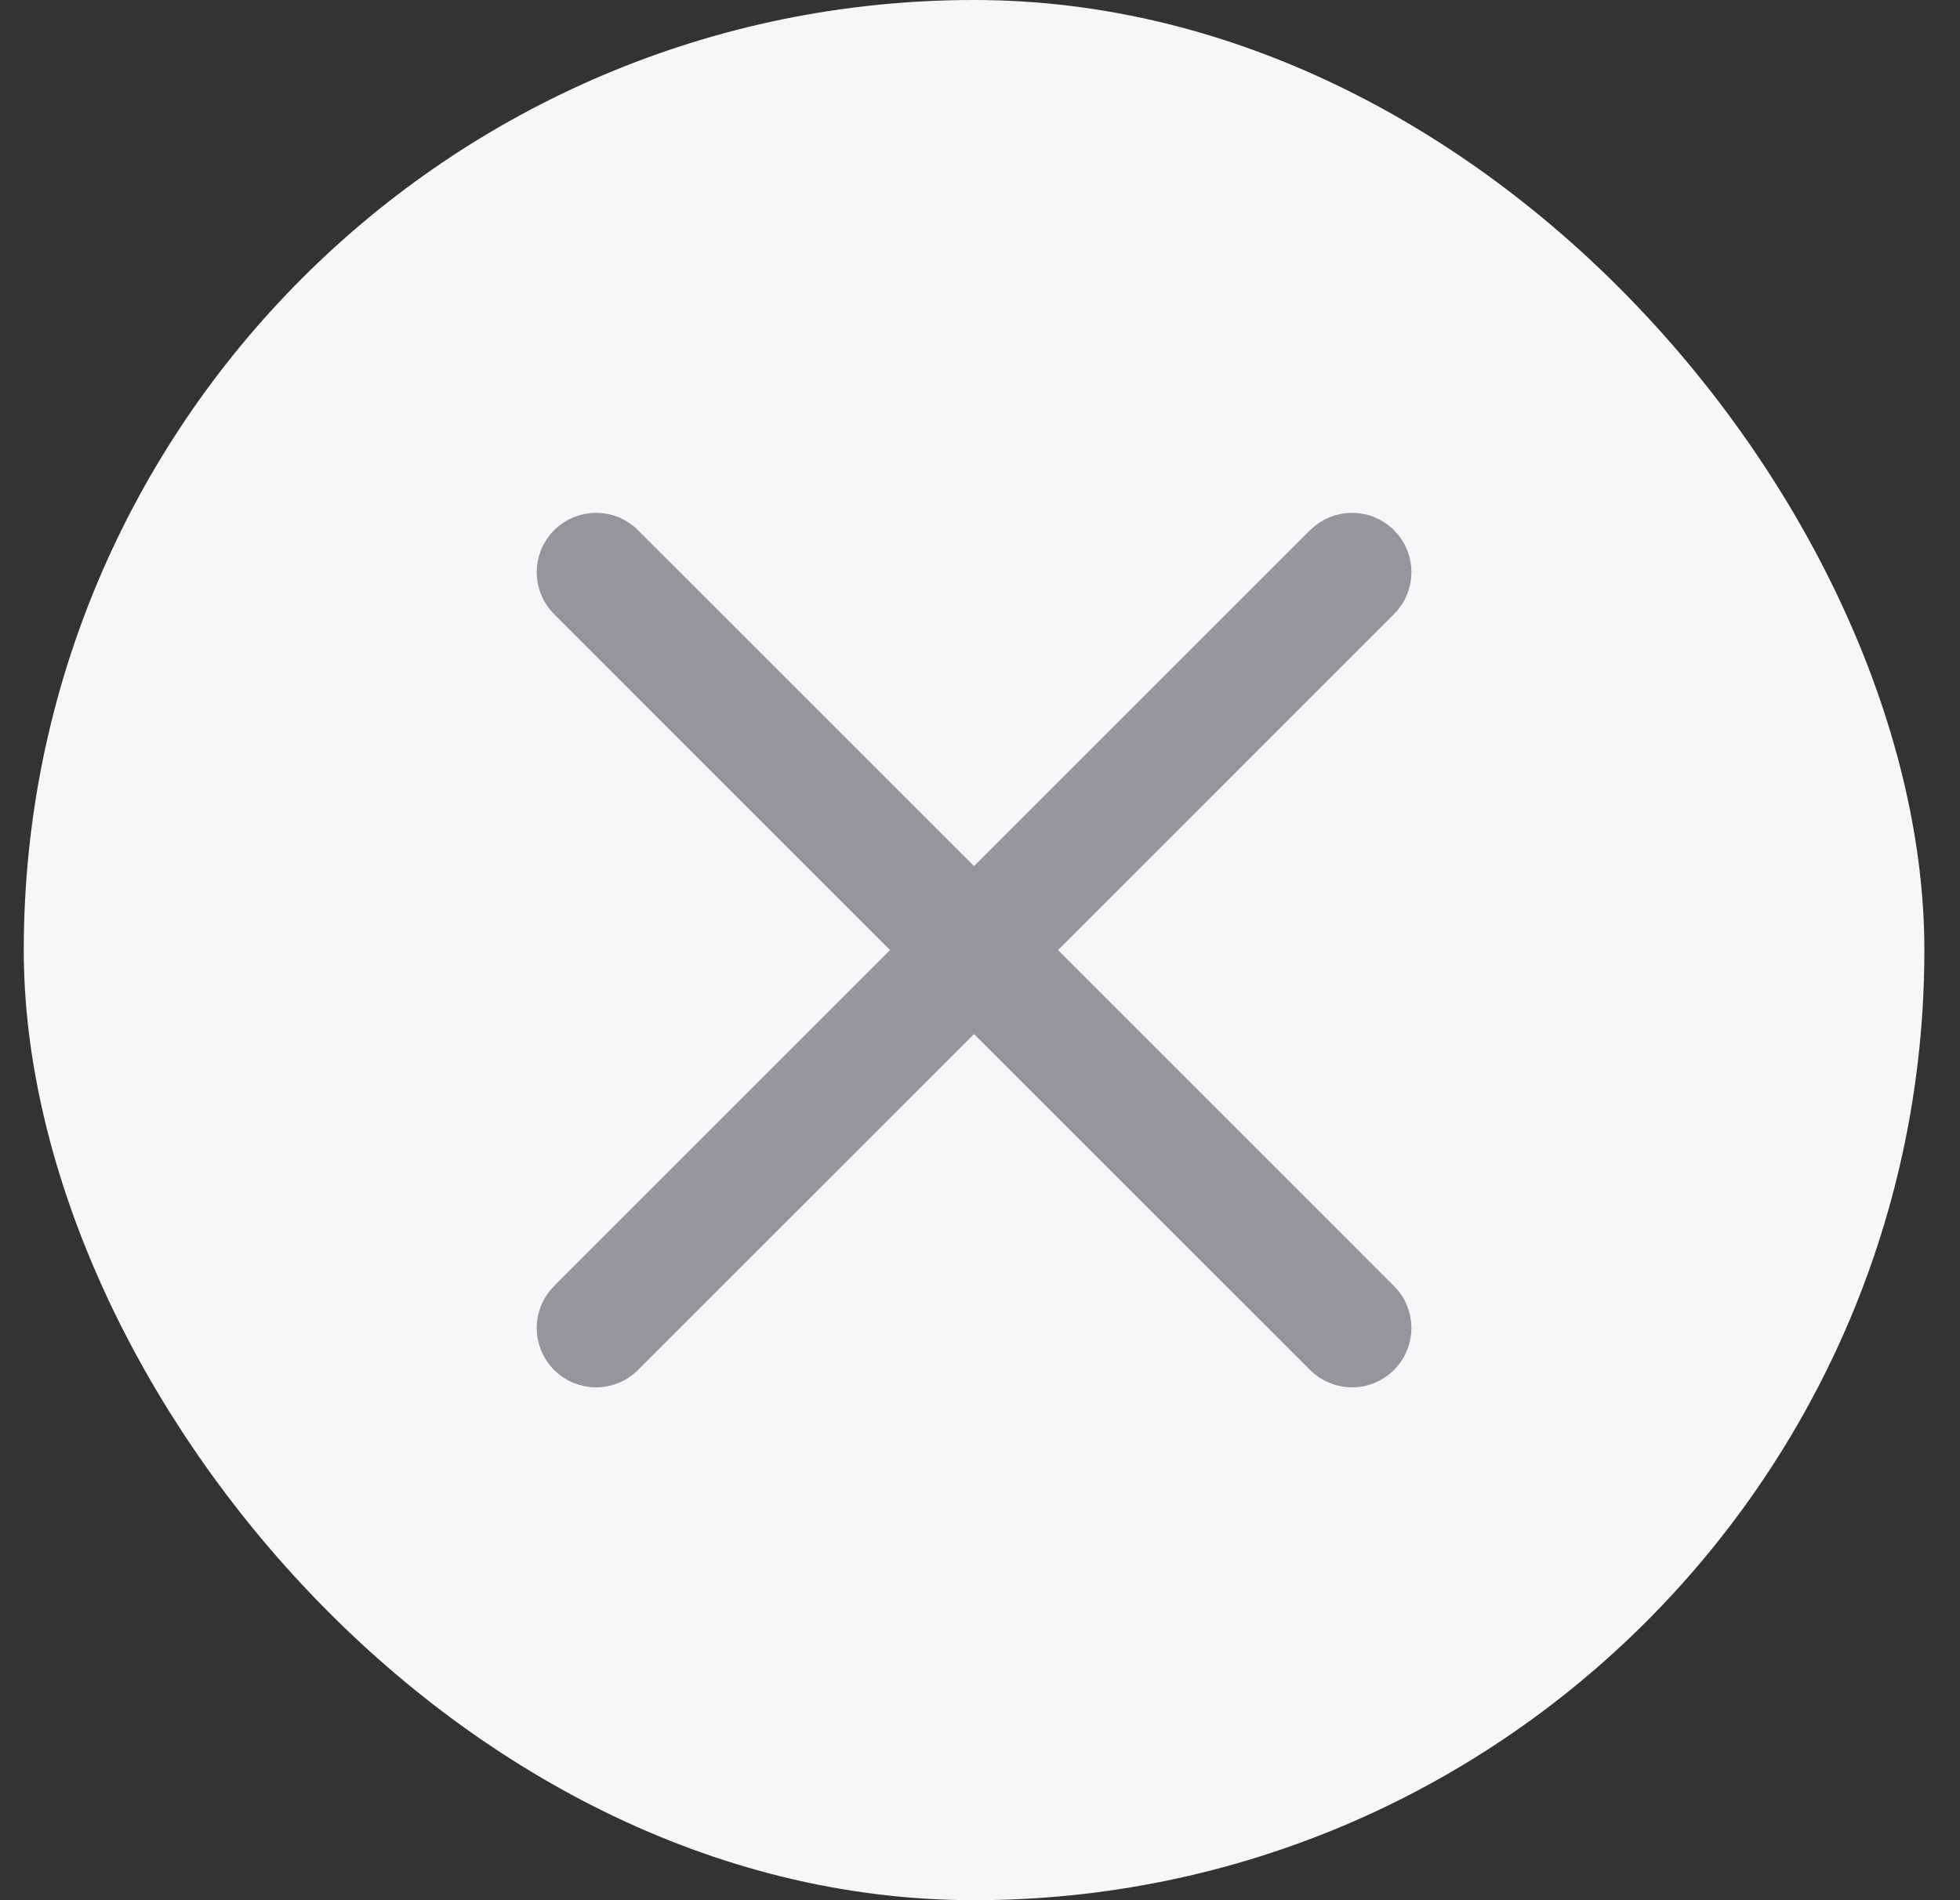 <svg width="33" height="32" viewBox="0 0 33 32" fill="none" xmlns="http://www.w3.org/2000/svg">
<rect x="0" y="0" width="33" height="32" fill="#333333" stroke="none"/>
<rect x="0.4" width="32" height="32" rx="16" fill="#F7F7F9"/>
<path d="M15.339 16L9.506 21.834C9.213 22.127 9.213 22.601 9.506 22.894C9.799 23.187 10.274 23.187 10.566 22.894L16.4 17.061L22.234 22.894C22.527 23.187 23.002 23.187 23.294 22.894C23.587 22.601 23.587 22.127 23.294 21.834L17.461 16L23.294 10.166C23.587 9.873 23.587 9.399 23.294 9.106C23.002 8.813 22.527 8.813 22.234 9.106L16.4 14.939L10.566 9.106C10.274 8.813 9.799 8.813 9.506 9.106C9.213 9.399 9.213 9.873 9.506 10.166L15.339 16Z" fill="#97949E"/>
<path d="M15.339 16L9.506 21.834C9.213 22.127 9.213 22.601 9.506 22.894C9.799 23.187 10.274 23.187 10.566 22.894L16.4 17.061L22.234 22.894C22.527 23.187 23.002 23.187 23.294 22.894C23.587 22.601 23.587 22.127 23.294 21.834L17.461 16L23.294 10.166C23.587 9.873 23.587 9.399 23.294 9.106C23.002 8.813 22.527 8.813 22.234 9.106L16.4 14.939L10.566 9.106C10.274 8.813 9.799 8.813 9.506 9.106C9.213 9.399 9.213 9.873 9.506 10.166L15.339 16Z" stroke="#97949E" stroke-width="0.5"/>
</svg>

